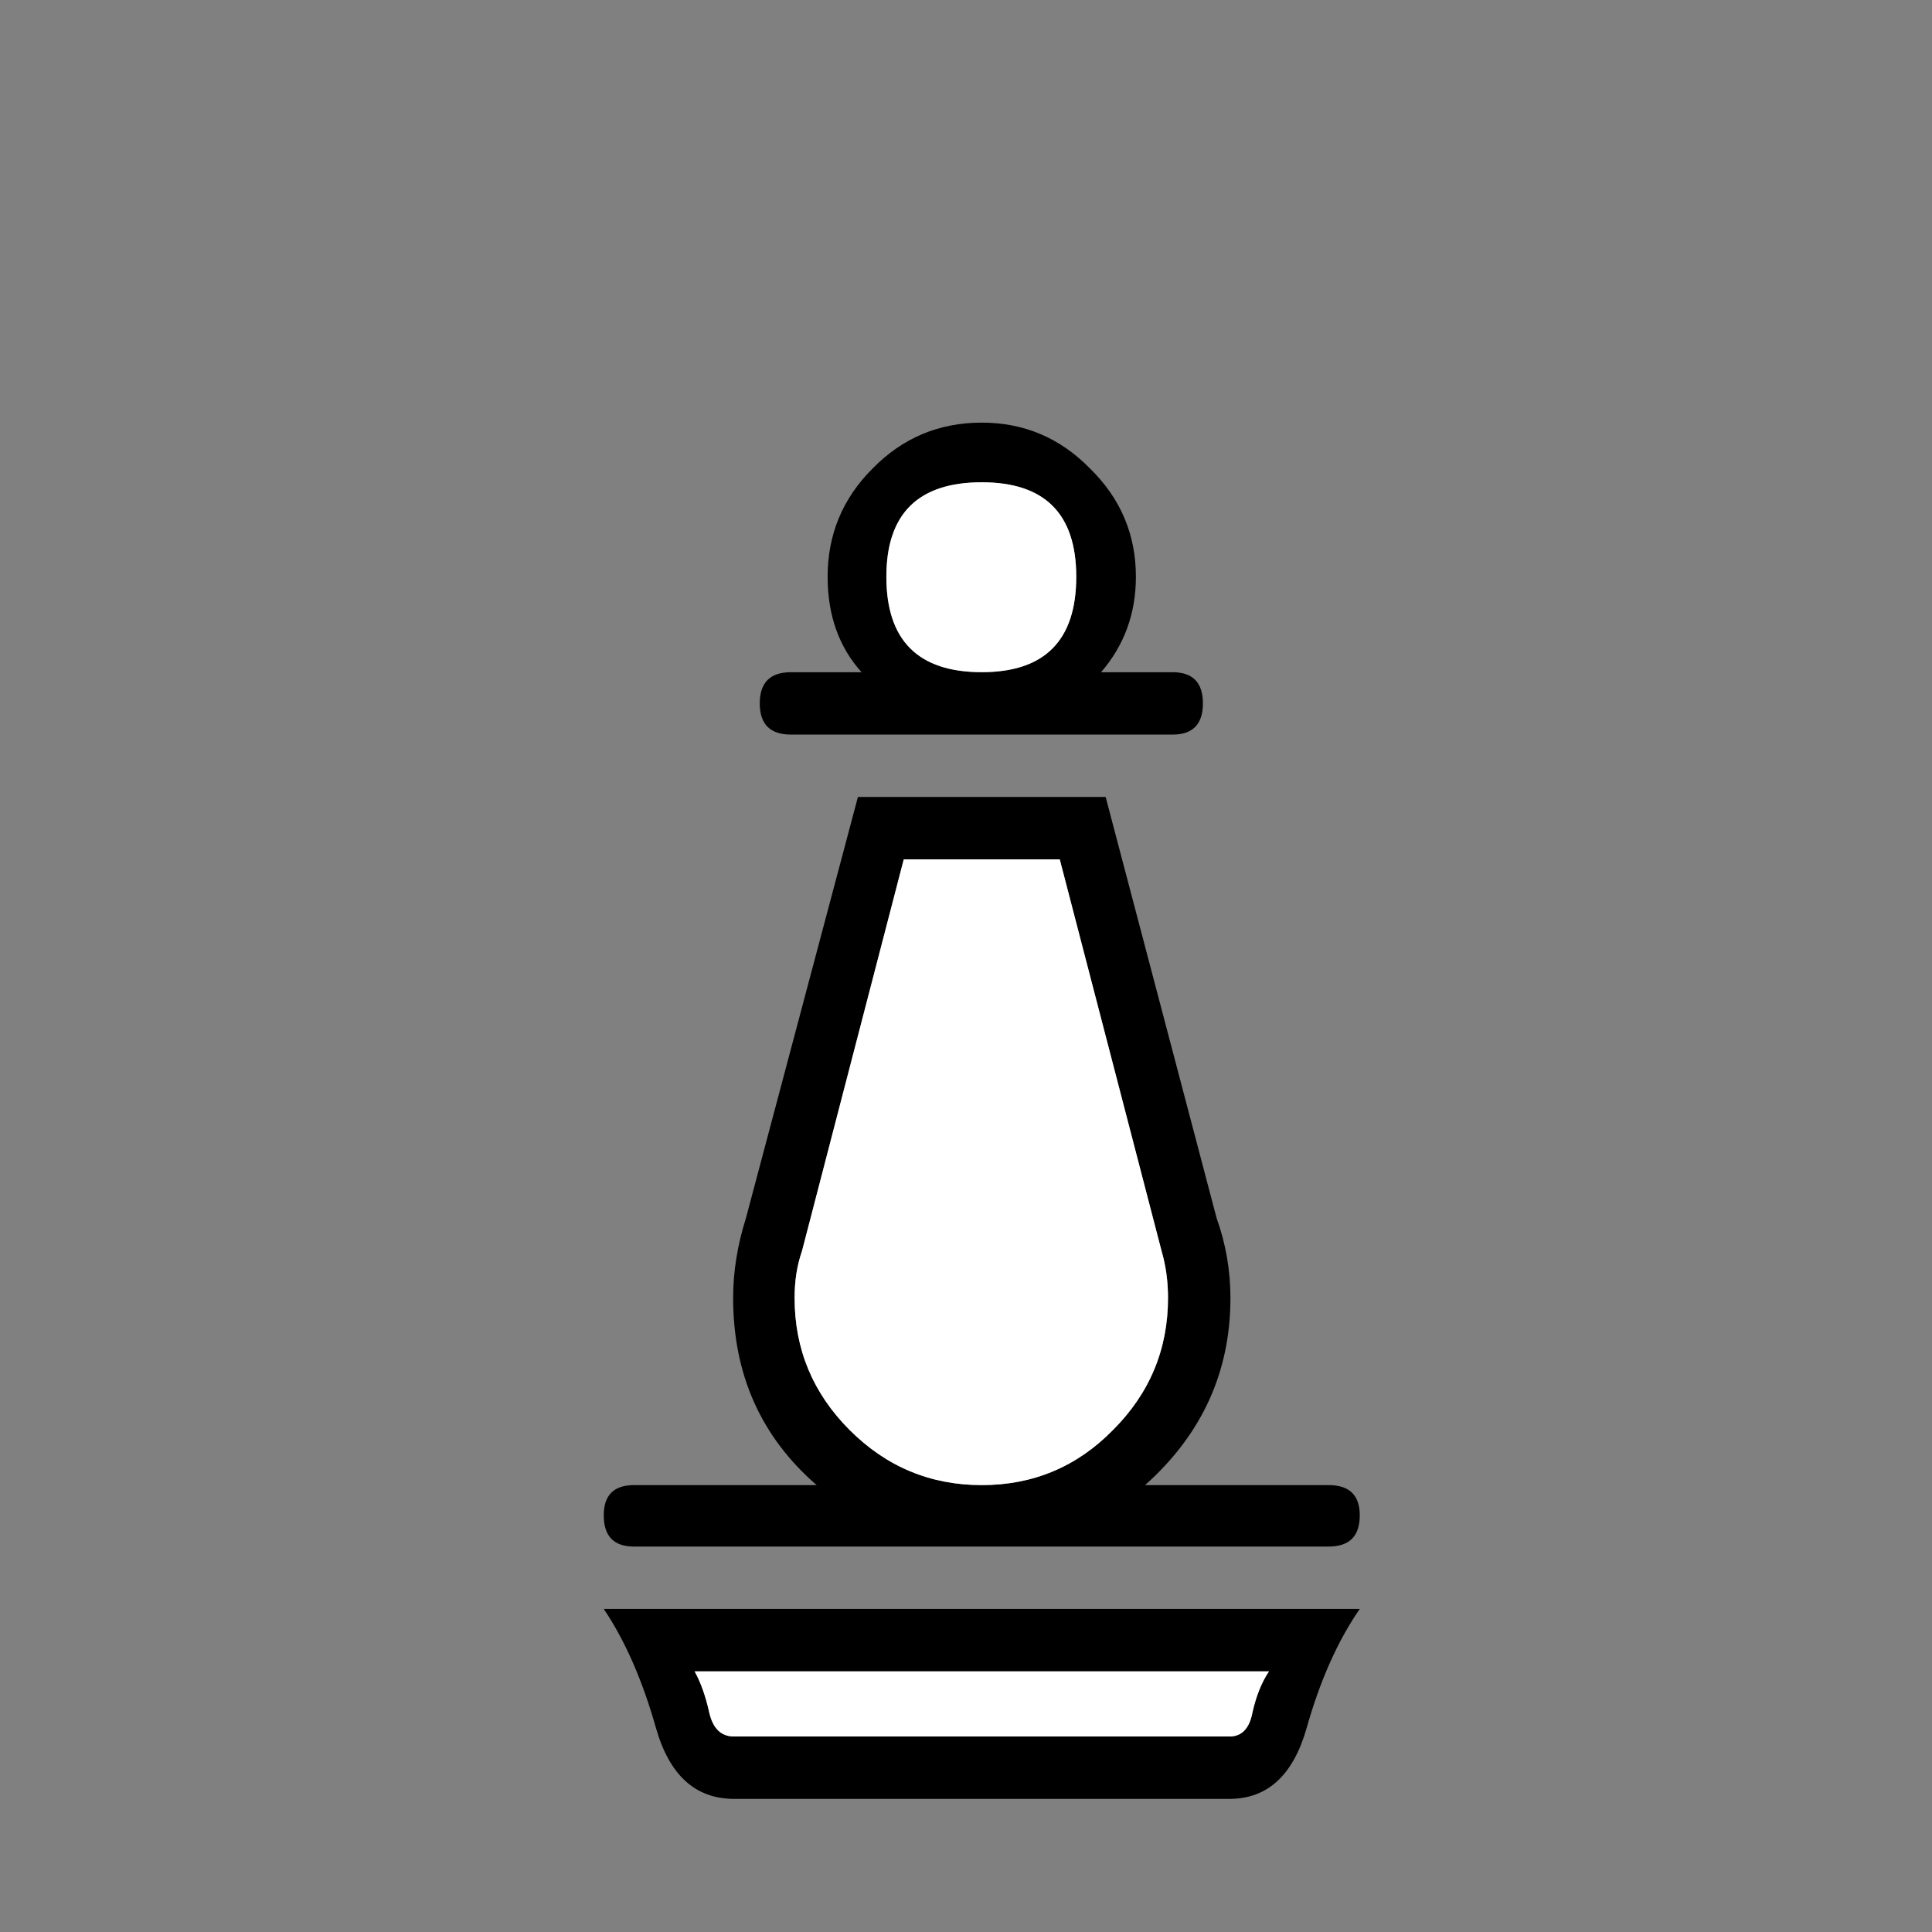 <svg width="32" height="32" viewBox="0 0 32 32" fill="none" xmlns="http://www.w3.org/2000/svg">
<rect x="0" y="0" width="32" height="32" fill="#808080" stroke="none"/>
<path d="M12.158 28.762C13.495 28.762 14.853 28.762 16.231 28.762C17.609 28.762 18.986 28.762 20.364 28.762C20.567 28.762 20.694 28.63 20.744 28.367C20.805 28.093 20.896 27.865 21.018 27.683C19.427 27.683 17.837 27.683 16.246 27.683C14.665 27.683 13.085 27.683 11.505 27.683C11.606 27.865 11.687 28.093 11.748 28.367C11.808 28.63 11.945 28.762 12.158 28.762ZM12.158 29.795C11.52 29.795 11.089 29.405 10.866 28.625C10.643 27.835 10.355 27.176 10 26.649C12.077 26.649 14.159 26.649 16.246 26.649C18.333 26.649 20.425 26.649 22.522 26.649C22.157 27.176 21.864 27.835 21.641 28.625C21.418 29.405 20.992 29.795 20.364 29.795C18.845 29.795 17.416 29.795 16.079 29.795C14.752 29.795 13.445 29.795 12.158 29.795V29.795ZM18.237 11.134H19.422C19.756 11.134 19.924 11.306 19.924 11.65C19.924 11.995 19.756 12.167 19.422 12.167H13.1C12.756 12.167 12.584 11.995 12.584 11.65C12.584 11.306 12.756 11.134 13.1 11.134H14.27C13.896 10.718 13.708 10.191 13.708 9.553C13.708 8.854 13.956 8.256 14.453 7.76C14.949 7.253 15.552 7 16.261 7C16.96 7 17.558 7.253 18.054 7.76C18.561 8.256 18.814 8.854 18.814 9.553C18.814 10.161 18.622 10.688 18.237 11.134ZM16.261 7.988C15.207 7.988 14.681 8.51 14.681 9.553C14.681 10.607 15.207 11.134 16.261 11.134C17.305 11.134 17.826 10.607 17.826 9.553C17.826 8.51 17.305 7.988 16.261 7.988ZM18.966 24.598H22.006C22.35 24.598 22.522 24.765 22.522 25.099C22.522 25.444 22.35 25.616 22.006 25.616H10.502C10.167 25.616 10 25.444 10 25.099C10 24.765 10.167 24.598 10.502 24.598H13.526C12.604 23.798 12.143 22.764 12.143 21.498C12.143 21.062 12.214 20.622 12.355 20.176L14.21 13.2H18.313L20.151 20.176C20.303 20.601 20.38 21.042 20.38 21.498C20.38 22.724 19.908 23.757 18.966 24.598V24.598ZM19.24 20.723L17.553 14.234H14.969L13.283 20.723C13.201 20.956 13.161 21.214 13.161 21.498C13.161 22.349 13.465 23.078 14.073 23.686C14.681 24.294 15.41 24.598 16.261 24.598C17.112 24.598 17.837 24.294 18.434 23.686C19.042 23.078 19.346 22.349 19.346 21.498C19.346 21.224 19.311 20.966 19.24 20.723H19.24Z" fill="black"/>
<path d="M12.158 28.762C13.495 28.762 14.853 28.762 16.231 28.762C17.609 28.762 18.986 28.762 20.364 28.762C20.567 28.762 20.694 28.63 20.744 28.367C20.805 28.093 20.896 27.865 21.018 27.683C19.427 27.683 17.837 27.683 16.246 27.683C14.665 27.683 13.085 27.683 11.505 27.683C11.606 27.865 11.687 28.093 11.748 28.367C11.808 28.63 11.945 28.762 12.158 28.762ZM16.261 7.988C15.207 7.988 14.681 8.51 14.681 9.553C14.681 10.607 15.207 11.133 16.261 11.133C17.305 11.133 17.826 10.607 17.826 9.553C17.826 8.51 17.305 7.988 16.261 7.988ZM19.24 20.723L17.553 14.234H14.969L13.283 20.723C13.201 20.956 13.161 21.214 13.161 21.498C13.161 22.349 13.465 23.078 14.073 23.686C14.681 24.294 15.41 24.598 16.261 24.598C17.112 24.598 17.837 24.294 18.434 23.686C19.042 23.078 19.346 22.349 19.346 21.498C19.346 21.224 19.311 20.966 19.24 20.723Z" fill="white"/>
</svg>
